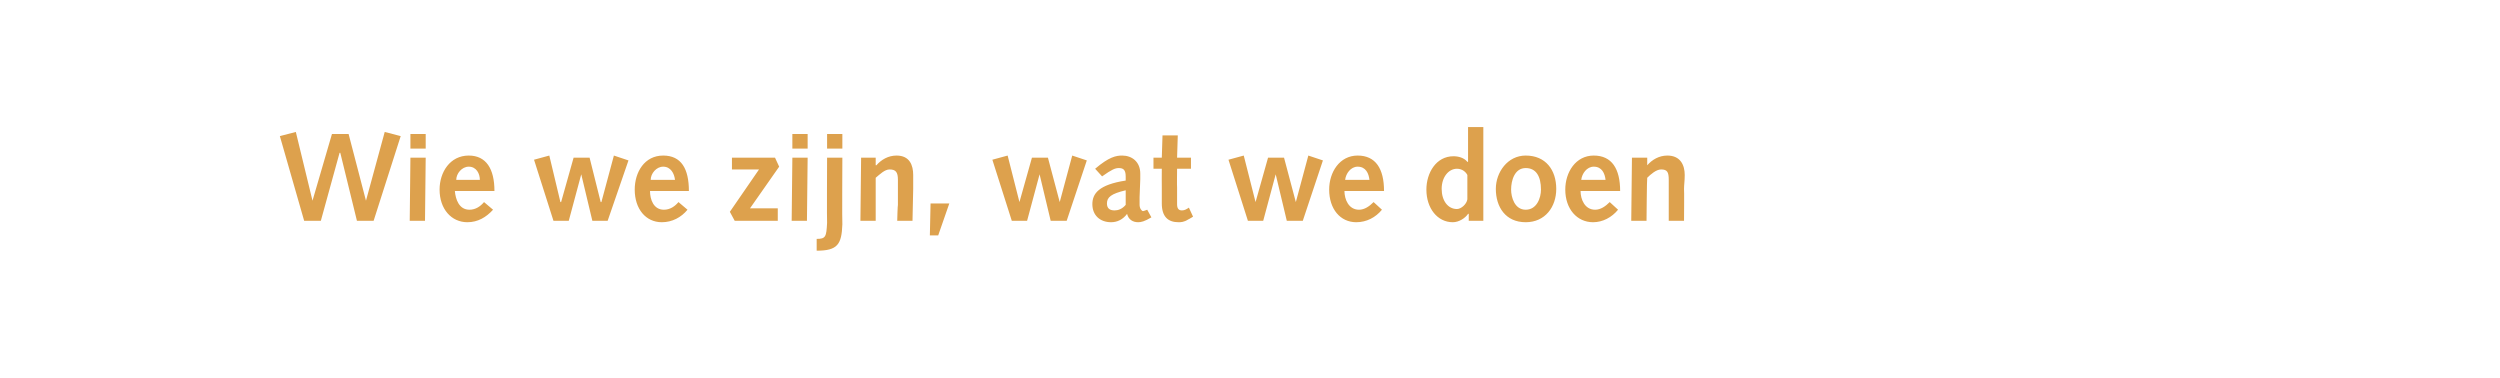 <?xml version="1.0" standalone="no"?><!DOCTYPE svg PUBLIC "-//W3C//DTD SVG 1.1//EN" "http://www.w3.org/Graphics/SVG/1.1/DTD/svg11.dtd"><svg xmlns="http://www.w3.org/2000/svg" version="1.1" width="360px" height="54.5px" viewBox="0 -1 360 54.5" style="top:-1px">  <desc>Wie we zijn, wat we doen</desc>  <defs/>  <g id="Polygon12346">    <path d="M 40.3 18.6 L 42.6 18 L 45 27.9 L 45 27.9 L 47.8 18.3 L 50.2 18.3 L 52.7 27.9 L 52.7 27.9 L 55.4 18 L 57.7 18.6 L 53.8 30.8 L 51.4 30.8 L 49 21 L 48.9 21 L 46.2 30.8 L 43.8 30.8 L 40.3 18.6 Z M 59.1 21.7 L 61.3 21.7 L 61.2 30.8 L 59 30.8 L 59.1 21.7 Z M 59.1 18.3 L 61.3 18.3 L 61.3 20.4 L 59.1 20.4 L 59.1 18.3 Z M 65.5 26.5 C 65.6 27.7 66.1 29.2 67.6 29.2 C 68.5 29.2 69.2 28.7 69.7 28.1 C 69.7 28.1 71 29.2 71 29.2 C 70 30.3 68.8 31 67.3 31 C 65 31 63.3 29.1 63.3 26.3 C 63.3 23.8 64.8 21.4 67.5 21.4 C 70 21.4 71.2 23.3 71.2 26.5 C 71.2 26.5 65.5 26.5 65.5 26.5 Z M 69.1 24.9 C 69.1 24 68.6 23 67.5 23 C 66.5 23 65.7 24 65.7 24.9 C 65.7 24.9 69.1 24.9 69.1 24.9 Z M 76.9 22 L 79.1 21.4 L 80.7 28.1 L 80.8 28.1 L 82.6 21.7 L 84.9 21.7 L 86.5 28.1 L 86.6 28.1 L 88.4 21.4 L 90.5 22.1 L 87.5 30.8 L 85.3 30.8 L 83.7 24.1 L 83.7 24.1 L 81.9 30.8 L 79.7 30.8 L 76.9 22 Z M 93.6 26.5 C 93.6 27.7 94.1 29.2 95.6 29.2 C 96.5 29.2 97.2 28.7 97.7 28.1 C 97.7 28.1 99 29.2 99 29.2 C 98.1 30.3 96.8 31 95.3 31 C 93 31 91.4 29.1 91.4 26.3 C 91.4 23.8 92.8 21.4 95.5 21.4 C 98.1 21.4 99.2 23.3 99.2 26.5 C 99.2 26.5 93.6 26.5 93.6 26.5 Z M 97.2 24.9 C 97.1 24 96.6 23 95.5 23 C 94.5 23 93.7 24 93.7 24.9 C 93.7 24.9 97.2 24.9 97.2 24.9 Z M 105.1 29.5 L 109.3 23.4 L 105.4 23.4 L 105.4 21.7 L 111.6 21.7 L 112.2 23 L 108 29 L 112 29 L 112 30.8 L 105.8 30.8 L 105.1 29.5 Z M 114.1 21.7 L 116.3 21.7 L 116.2 30.8 L 114 30.8 L 114.1 21.7 Z M 114.1 18.3 L 116.3 18.3 L 116.3 20.4 L 114.1 20.4 L 114.1 18.3 Z M 117.6 33.4 C 118.9 33.4 119 33.1 119.1 31.1 C 119.06 31.09 119.1 21.7 119.1 21.7 L 121.3 21.7 C 121.3 21.7 121.25 31.29 121.3 31.3 C 121.2 34.2 120.6 35.1 117.6 35.1 C 117.6 35.1 117.6 33.4 117.6 33.4 Z M 119.1 18.3 L 121.3 18.3 L 121.3 20.4 L 119.1 20.4 L 119.1 18.3 Z M 124 21.7 L 126.1 21.7 L 126.1 22.8 C 126.1 22.8 126.17 22.78 126.2 22.8 C 126.9 22 127.9 21.4 129.1 21.4 C 131 21.4 131.5 22.8 131.5 24.2 C 131.5 25.1 131.5 25.6 131.5 26.2 C 131.49 26.2 131.4 30.8 131.4 30.8 L 129.2 30.8 C 129.2 30.8 129.26 28.48 129.3 28.5 C 129.3 27.1 129.3 26 129.3 24.9 C 129.3 23.8 129 23.4 128.1 23.4 C 127.4 23.4 126.7 24.1 126.1 24.6 C 126.11 24.59 126.1 30.8 126.1 30.8 L 123.9 30.8 L 124 21.7 Z M 134 28.3 L 136.7 28.3 L 135.1 32.9 L 133.9 32.9 L 134 28.3 Z M 142.9 22 L 145.1 21.4 L 146.8 28.1 L 146.8 28.1 L 148.6 21.7 L 150.9 21.7 L 152.6 28.1 L 152.6 28.1 L 154.4 21.4 L 156.5 22.1 L 153.6 30.8 L 151.3 30.8 L 149.7 24.1 L 149.7 24.1 L 147.9 30.8 L 145.7 30.8 L 142.9 22 Z M 157.7 23.3 C 159.7 21.6 160.7 21.4 161.6 21.4 C 163 21.4 164.2 22.3 164.2 24 C 164.2 24.4 164.2 24.6 164.2 24.8 C 164.2 24.8 164.1 27.4 164.1 27.4 C 164.1 27.8 164.1 28.2 164.1 28.5 C 164.1 29 164.4 29.4 164.6 29.4 C 164.7 29.4 164.9 29.3 165.2 29.2 C 165.2 29.2 165.8 30.3 165.8 30.3 C 164.8 30.9 164.3 31 163.9 31 C 163.1 31 162.5 30.6 162.3 29.8 C 161.7 30.6 160.9 31 160 31 C 158.4 31 157.3 30 157.3 28.4 C 157.3 26.9 158.2 25.6 162.1 25 C 162.1 25 162.1 24.4 162.1 24.4 C 162.1 23.4 161.7 23.2 161.1 23.2 C 160.6 23.2 160.1 23.4 158.7 24.4 C 158.7 24.4 157.7 23.3 157.7 23.3 Z M 162.1 26.4 C 160 26.9 159.4 27.4 159.4 28.3 C 159.4 29 159.8 29.3 160.5 29.3 C 161 29.3 161.6 29.1 162.1 28.5 C 162.1 28.5 162.1 26.4 162.1 26.4 Z M 171.8 30.2 C 171.8 30.2 171.09 30.64 171.1 30.6 C 170.5 31 170 31 169.7 31 C 168.2 31 167.3 30.2 167.3 28.3 C 167.3 27.9 167.3 26.9 167.3 26.1 C 167.28 26.11 167.3 23.3 167.3 23.3 L 166.1 23.3 L 166.1 21.7 L 167.3 21.7 L 167.4 18.5 L 169.6 18.5 L 169.5 21.7 L 171.5 21.7 L 171.5 23.3 L 169.5 23.3 C 169.5 23.3 169.47 26 169.5 26 C 169.5 26.9 169.5 27.7 169.5 28.4 C 169.5 29 169.7 29.3 170.2 29.3 C 170.6 29.3 170.9 29.1 171.2 28.9 C 171.2 28.91 171.8 30.2 171.8 30.2 Z M 176.9 22 L 179.1 21.4 L 180.8 28.1 L 180.8 28.1 L 182.6 21.7 L 184.9 21.7 L 186.6 28.1 L 186.6 28.1 L 188.4 21.4 L 190.5 22.1 L 187.6 30.8 L 185.3 30.8 L 183.7 24.1 L 183.7 24.1 L 181.9 30.8 L 179.7 30.8 L 176.9 22 Z M 193.6 26.5 C 193.6 27.7 194.2 29.2 195.7 29.2 C 196.5 29.2 197.2 28.7 197.8 28.1 C 197.8 28.1 199 29.2 199 29.2 C 198.1 30.3 196.8 31 195.3 31 C 193 31 191.4 29.1 191.4 26.3 C 191.4 23.8 192.9 21.4 195.5 21.4 C 198.1 21.4 199.3 23.3 199.3 26.5 C 199.3 26.5 193.6 26.5 193.6 26.5 Z M 197.2 24.9 C 197.1 24 196.7 23 195.5 23 C 194.5 23 193.8 24 193.7 24.9 C 193.7 24.9 197.2 24.9 197.2 24.9 Z M 211.5 29.8 C 211.5 29.8 211.43 29.76 211.4 29.8 C 211 30.4 210.1 31 209.2 31 C 207 31 205.4 29 205.4 26.3 C 205.4 23.9 206.8 21.5 209.3 21.5 C 210 21.5 210.8 21.7 211.3 22.3 C 211.34 22.33 211.4 22.3 211.4 22.3 L 211.4 17.3 L 213.6 17.3 L 213.6 30.8 L 211.5 30.8 L 211.5 29.8 Z M 211.3 24.2 C 211.1 23.8 210.6 23.3 209.8 23.3 C 208.6 23.3 207.6 24.5 207.6 26.2 C 207.6 27.9 208.5 29.1 209.8 29.1 C 210.4 29.1 211.2 28.4 211.3 27.7 C 211.3 27.7 211.3 24.2 211.3 24.2 Z M 219.7 21.4 C 222.6 21.4 224.1 23.5 224.1 26.2 C 224.1 28.8 222.5 31 219.7 31 C 216.8 31 215.4 28.8 215.4 26.2 C 215.4 23.8 217.1 21.4 219.7 21.4 Z M 219.7 29.2 C 221.3 29.2 221.9 27.5 221.9 26.3 C 221.9 24.4 221.2 23.2 219.7 23.2 C 218.1 23.2 217.6 25 217.6 26.3 C 217.6 27.4 218.1 29.2 219.7 29.2 Z M 227.6 26.5 C 227.6 27.7 228.2 29.2 229.7 29.2 C 230.5 29.2 231.2 28.7 231.8 28.1 C 231.8 28.1 233 29.2 233 29.2 C 232.1 30.3 230.8 31 229.4 31 C 227.1 31 225.4 29.1 225.4 26.3 C 225.4 23.8 226.9 21.4 229.5 21.4 C 232.1 21.4 233.3 23.3 233.3 26.5 C 233.3 26.5 227.6 26.5 227.6 26.5 Z M 231.2 24.9 C 231.1 24 230.7 23 229.5 23 C 228.5 23 227.8 24 227.7 24.9 C 227.7 24.9 231.2 24.9 231.2 24.9 Z M 235 21.7 L 237.2 21.7 L 237.2 22.8 C 237.2 22.8 237.21 22.78 237.2 22.8 C 237.9 22 238.9 21.4 240.1 21.4 C 242 21.4 242.6 22.8 242.6 24.2 C 242.6 25.1 242.5 25.6 242.5 26.2 C 242.54 26.2 242.5 30.8 242.5 30.8 L 240.3 30.8 C 240.3 30.8 240.3 28.48 240.3 28.5 C 240.3 27.1 240.3 26 240.3 24.9 C 240.3 23.8 240.1 23.4 239.2 23.4 C 238.5 23.4 237.7 24.1 237.2 24.6 C 237.15 24.59 237.1 30.8 237.1 30.8 L 234.9 30.8 L 235 21.7 Z " stroke="none" fill="#dda14d"/>  </g></svg>